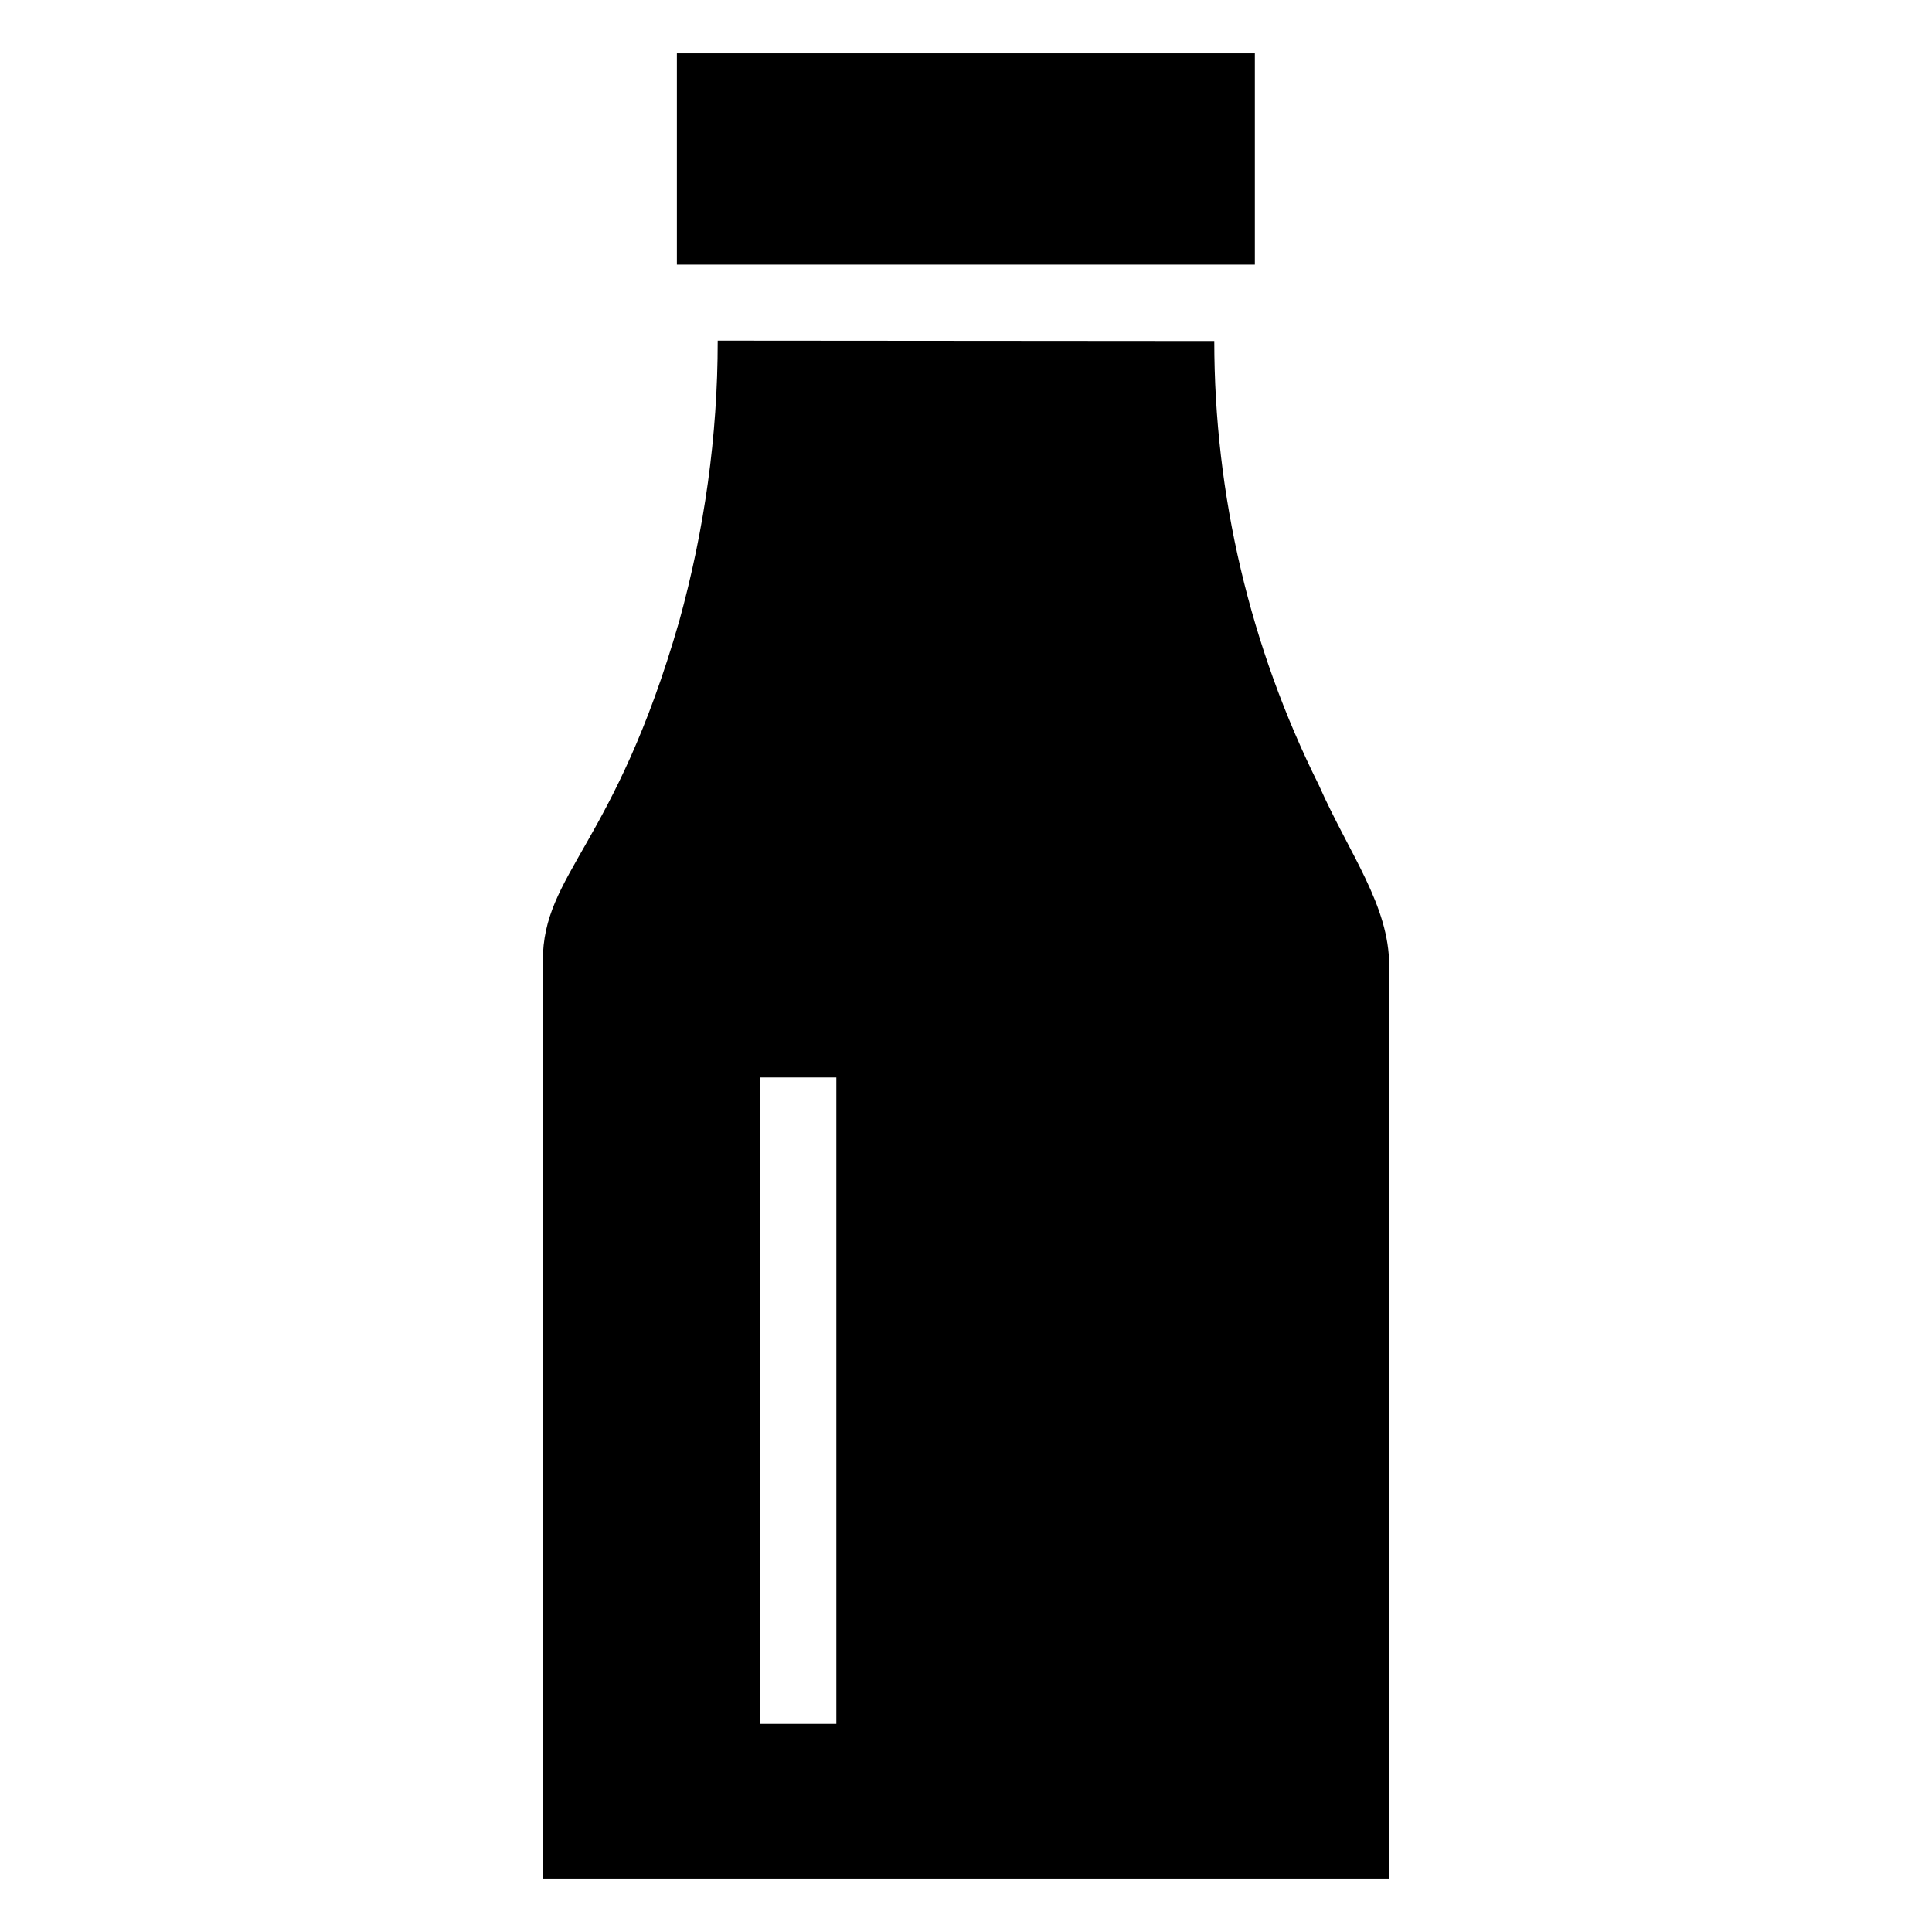 <?xml version="1.0" encoding="UTF-8"?>
<!-- Uploaded to: SVG Repo, www.svgrepo.com, Generator: SVG Repo Mixer Tools -->
<svg fill="#000000" width="800px" height="800px" version="1.1" viewBox="144 144 512 512" xmlns="http://www.w3.org/2000/svg">
 <g>
  <path d="m512.15 399.93c0-16.031-10.555-29.59-18.641-47.863-18.238-36.578-27.711-76.883-27.711-117.69l-131.6-0.102v0.102c0 25.191-3.527 50.078-10.176 74.16-17.141 59.738-36.172 66.77-36.172 90.184v243.14h224.3zm-146.51 200.92h-20.152v-171.3h20.152z"/>
  <path d="m323.38 158.14h153.17v55.992h-153.17z"/>
 </g>
</svg>